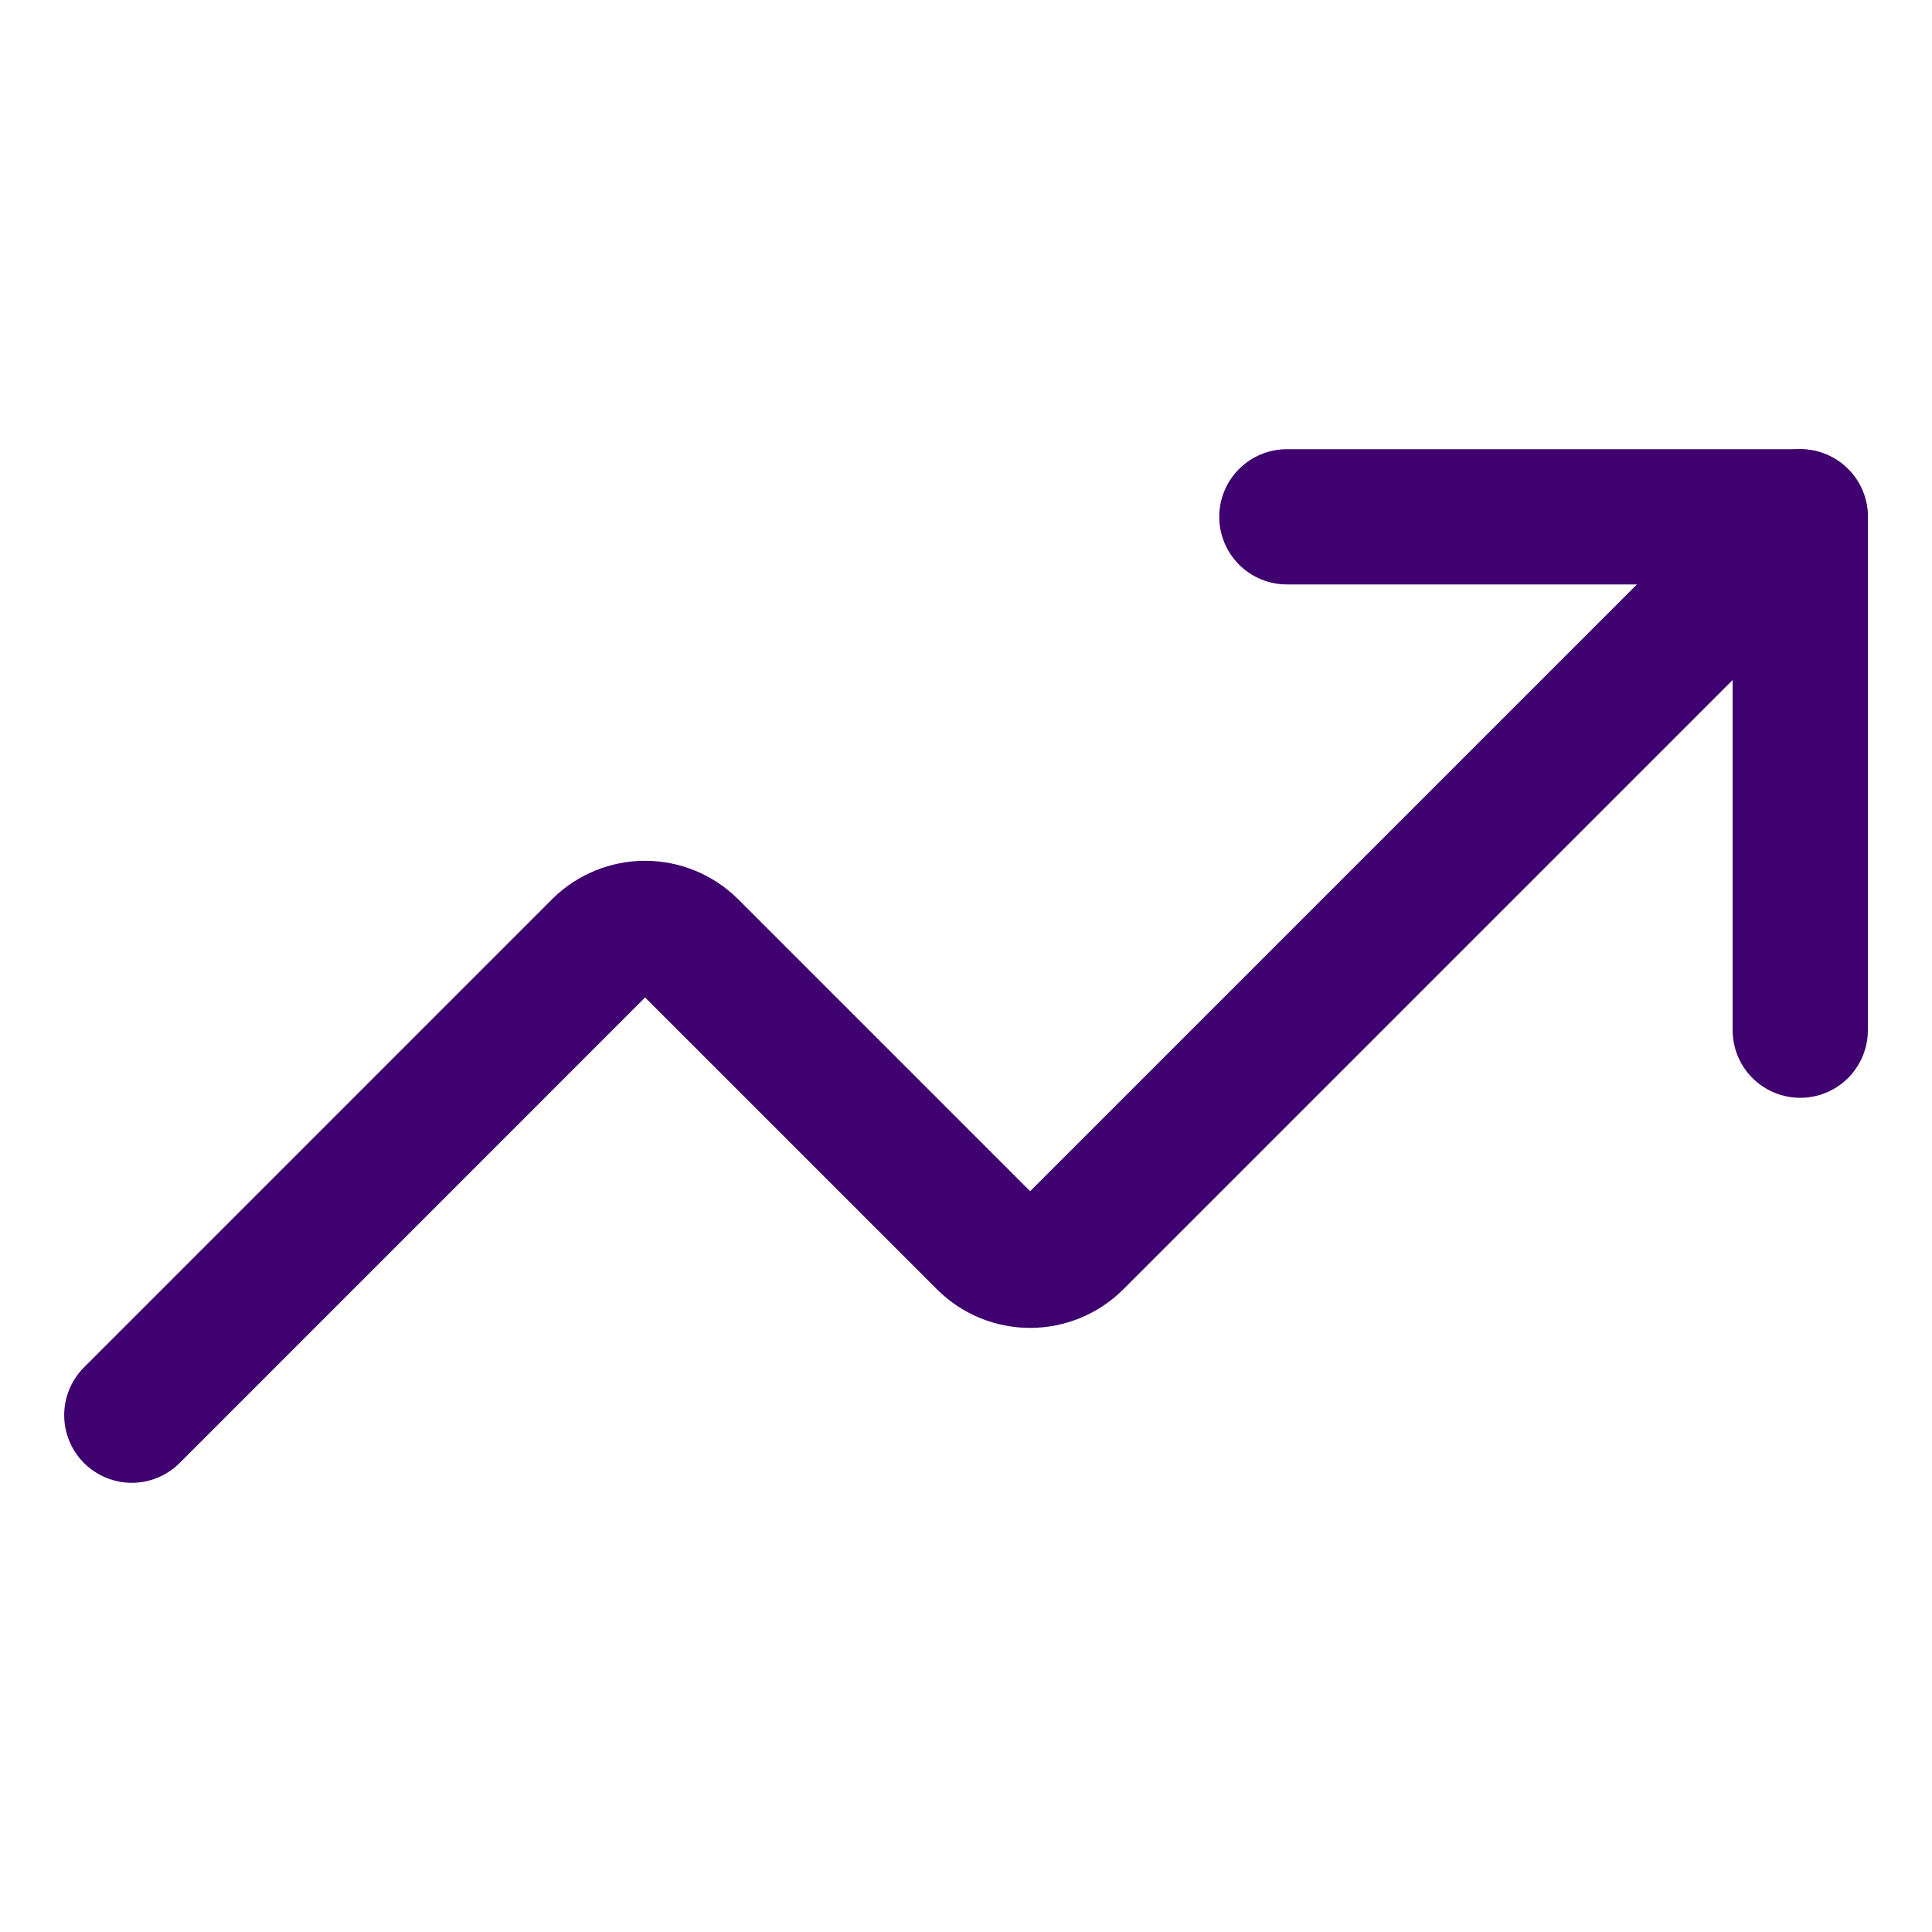 <svg xmlns="http://www.w3.org/2000/svg" fill="none" viewBox="-1.75 -1.75 50 50" id="Graph-Arrow-Increase--Streamline-Core" height="50" width="50">
  <desc>
    Graph Arrow Increase Streamline Icon: https://streamlinehq.com
  </desc>
  <g id="graph-arrow-increase--ascend-growth-up-arrow-stats-graph-right-grow">
    <path id="Vector" stroke="#3e016f" stroke-linecap="round" stroke-linejoin="round" d="M31.554 11.625h13.286v13.286" stroke-width="3.5"></path>
    <path id="Vector_2" stroke="#3e016f" stroke-linecap="round" stroke-linejoin="round" d="M44.839 11.625 26.073 30.391c-0.31 0.304 -0.728 0.475 -1.163 0.475 -0.435 0 -0.852 -0.17 -1.163 -0.475l-7.639 -7.639c-0.31 -0.304 -0.728 -0.475 -1.163 -0.475 -0.435 0 -0.852 0.17 -1.163 0.475L1.661 34.875" stroke-width="3.5"></path>
  </g>
</svg>